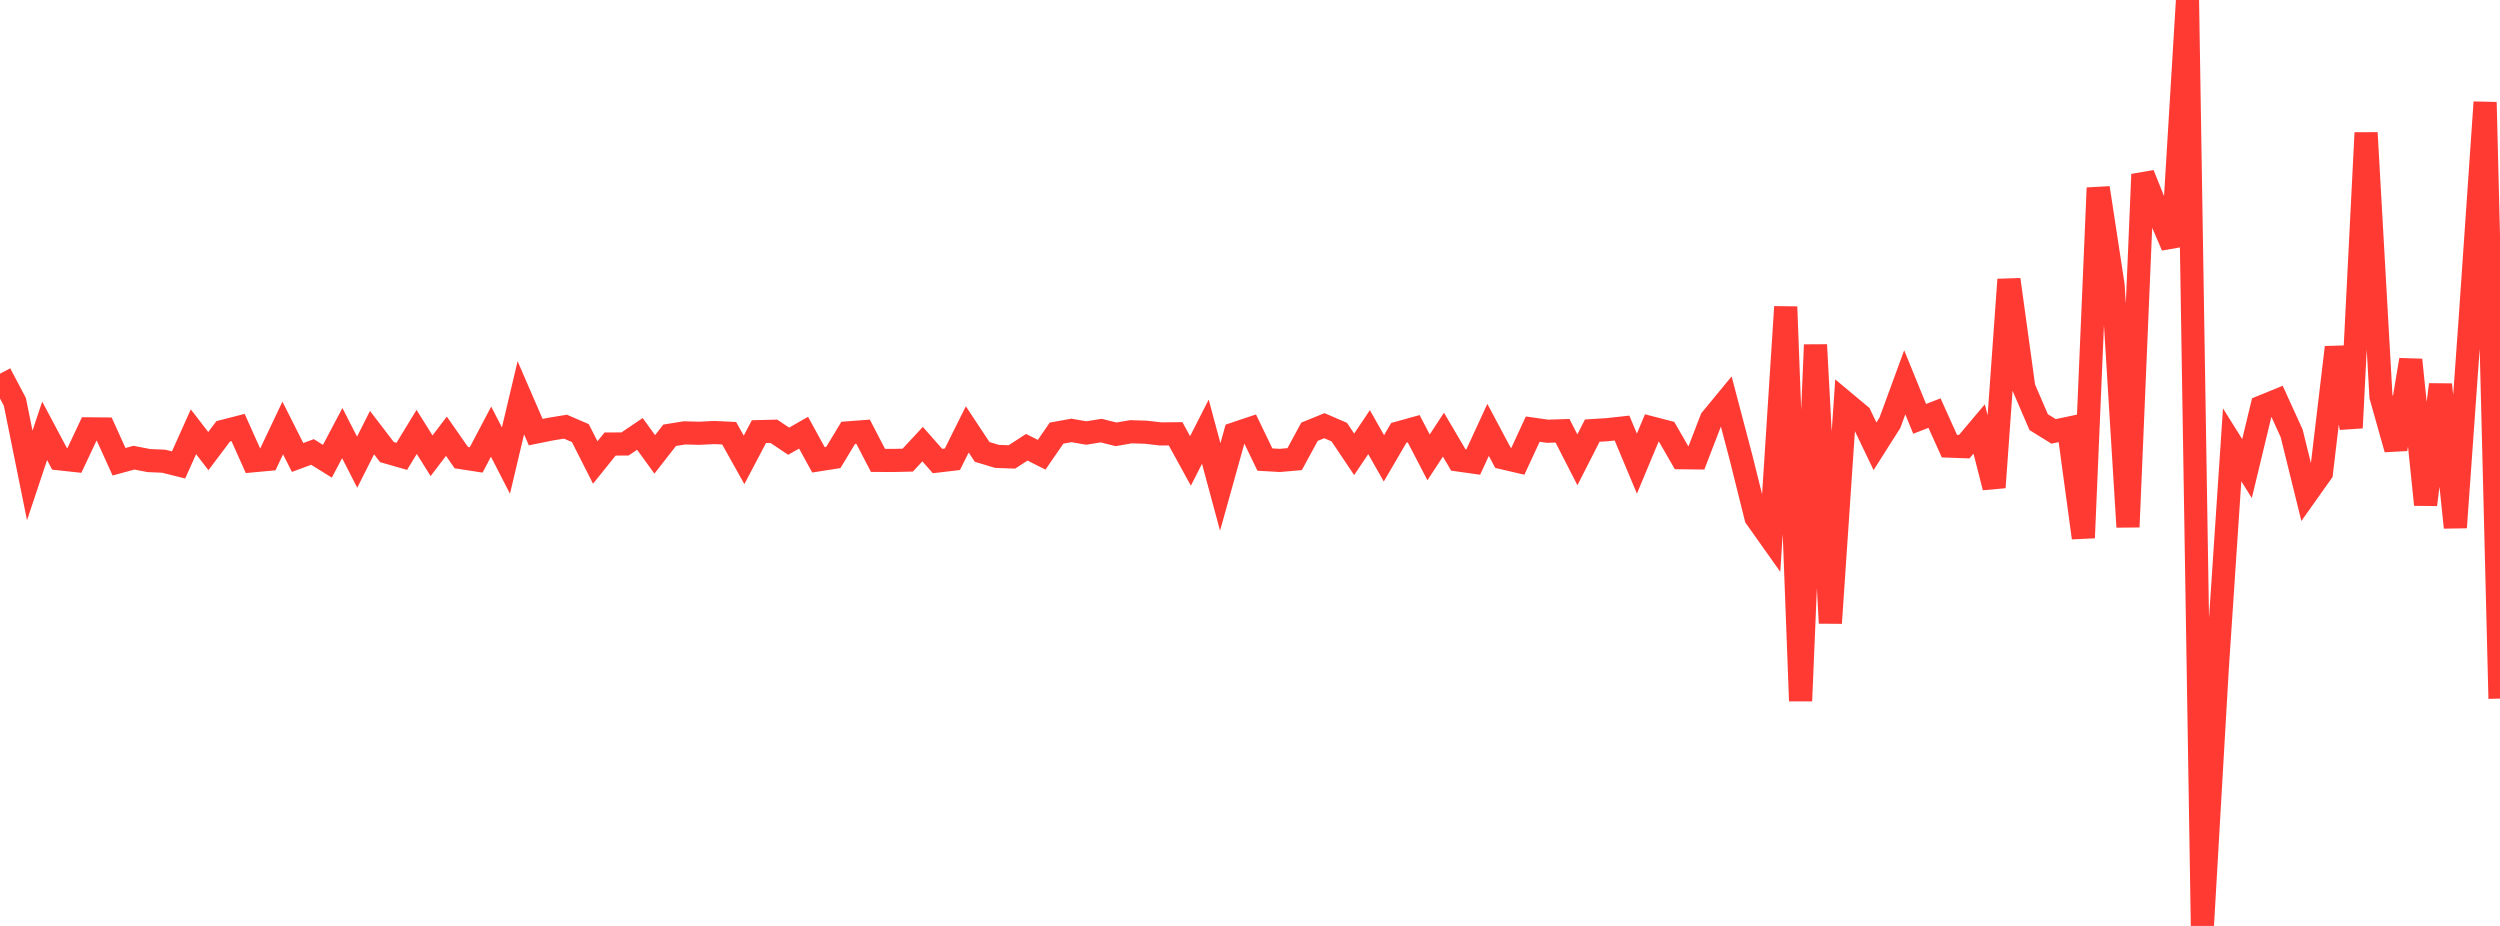 <?xml version="1.0" standalone="no"?>
<!DOCTYPE svg PUBLIC "-//W3C//DTD SVG 1.1//EN" "http://www.w3.org/Graphics/SVG/1.1/DTD/svg11.dtd">

<svg width="135" height="50" viewBox="0 0 135 50" preserveAspectRatio="none" 
  xmlns="http://www.w3.org/2000/svg"
  xmlns:xlink="http://www.w3.org/1999/xlink">


<polyline points="0.0, 20.18 0.804, 21.703 1.607, 25.674 2.411, 23.265 3.214, 24.776 4.018, 24.863 4.821, 23.158 5.625, 23.165 6.429, 24.935 7.232, 24.715 8.036, 24.871 8.839, 24.905 9.643, 25.106 10.446, 23.315 11.25, 24.359 12.054, 23.292 12.857, 23.085 13.661, 24.882 14.464, 24.808 15.268, 23.111 16.071, 24.704 16.875, 24.406 17.679, 24.907 18.482, 23.387 19.286, 24.958 20.089, 23.361 20.893, 24.412 21.696, 24.642 22.5, 23.324 23.304, 24.611 24.107, 23.557 24.911, 24.712 25.714, 24.836 26.518, 23.309 27.321, 24.872 28.125, 21.48 28.929, 23.335 29.732, 23.172 30.536, 23.041 31.339, 23.388 32.143, 24.975 32.946, 23.977 33.75, 23.975 34.554, 23.43 35.357, 24.537 36.161, 23.505 36.964, 23.375 37.768, 23.397 38.571, 23.356 39.375, 23.395 40.179, 24.833 40.982, 23.308 41.786, 23.288 42.589, 23.824 43.393, 23.365 44.196, 24.831 45.0, 24.704 45.804, 23.373 46.607, 23.313 47.411, 24.86 48.214, 24.865 49.018, 24.847 49.821, 23.983 50.625, 24.895 51.429, 24.801 52.232, 23.188 53.036, 24.403 53.839, 24.645 54.643, 24.674 55.446, 24.152 56.25, 24.557 57.054, 23.389 57.857, 23.243 58.661, 23.382 59.464, 23.253 60.268, 23.453 61.071, 23.314 61.875, 23.34 62.679, 23.432 63.482, 23.424 64.286, 24.89 65.089, 23.311 65.893, 26.295 66.696, 23.417 67.5, 23.147 68.304, 24.816 69.107, 24.863 69.911, 24.793 70.714, 23.314 71.518, 22.987 72.321, 23.335 73.125, 24.534 73.929, 23.336 74.732, 24.75 75.536, 23.374 76.339, 23.151 77.143, 24.699 77.946, 23.471 78.75, 24.839 79.554, 24.952 80.357, 23.214 81.161, 24.724 81.964, 24.911 82.768, 23.174 83.571, 23.287 84.375, 23.261 85.179, 24.829 85.982, 23.253 86.786, 23.203 87.589, 23.115 88.393, 25.036 89.196, 23.112 90.0, 23.321 90.804, 24.716 91.607, 24.725 92.411, 22.64 93.214, 21.665 94.018, 24.718 94.821, 27.943 95.625, 29.077 96.429, 16.568 97.232, 37.851 98.036, 18.62 98.839, 33.646 99.643, 21.753 100.446, 22.423 101.25, 24.1 102.054, 22.833 102.857, 20.646 103.661, 22.618 104.464, 22.307 105.268, 24.09 106.071, 24.119 106.875, 23.165 107.679, 26.32 108.482, 15.097 109.286, 20.933 110.089, 22.796 110.893, 23.294 111.696, 23.125 112.5, 29.043 113.304, 10.146 114.107, 15.405 114.911, 28.457 115.714, 9.415 116.518, 11.418 117.321, 13.283 118.125, 0.0 118.929, 50.0 119.732, 36.091 120.536, 24.02 121.339, 25.303 122.143, 21.965 122.946, 21.637 123.75, 23.403 124.554, 26.659 125.357, 25.526 126.161, 18.759 126.964, 23.103 127.768, 7.171 128.571, 21.4 129.375, 24.254 130.179, 19.432 130.982, 27.251 131.786, 20.767 132.589, 28.483 133.393, 17.189 134.196, 5.52 135.0, 37.724" fill="none" stroke="#ff3a33" stroke-width="1.25"/>

</svg>